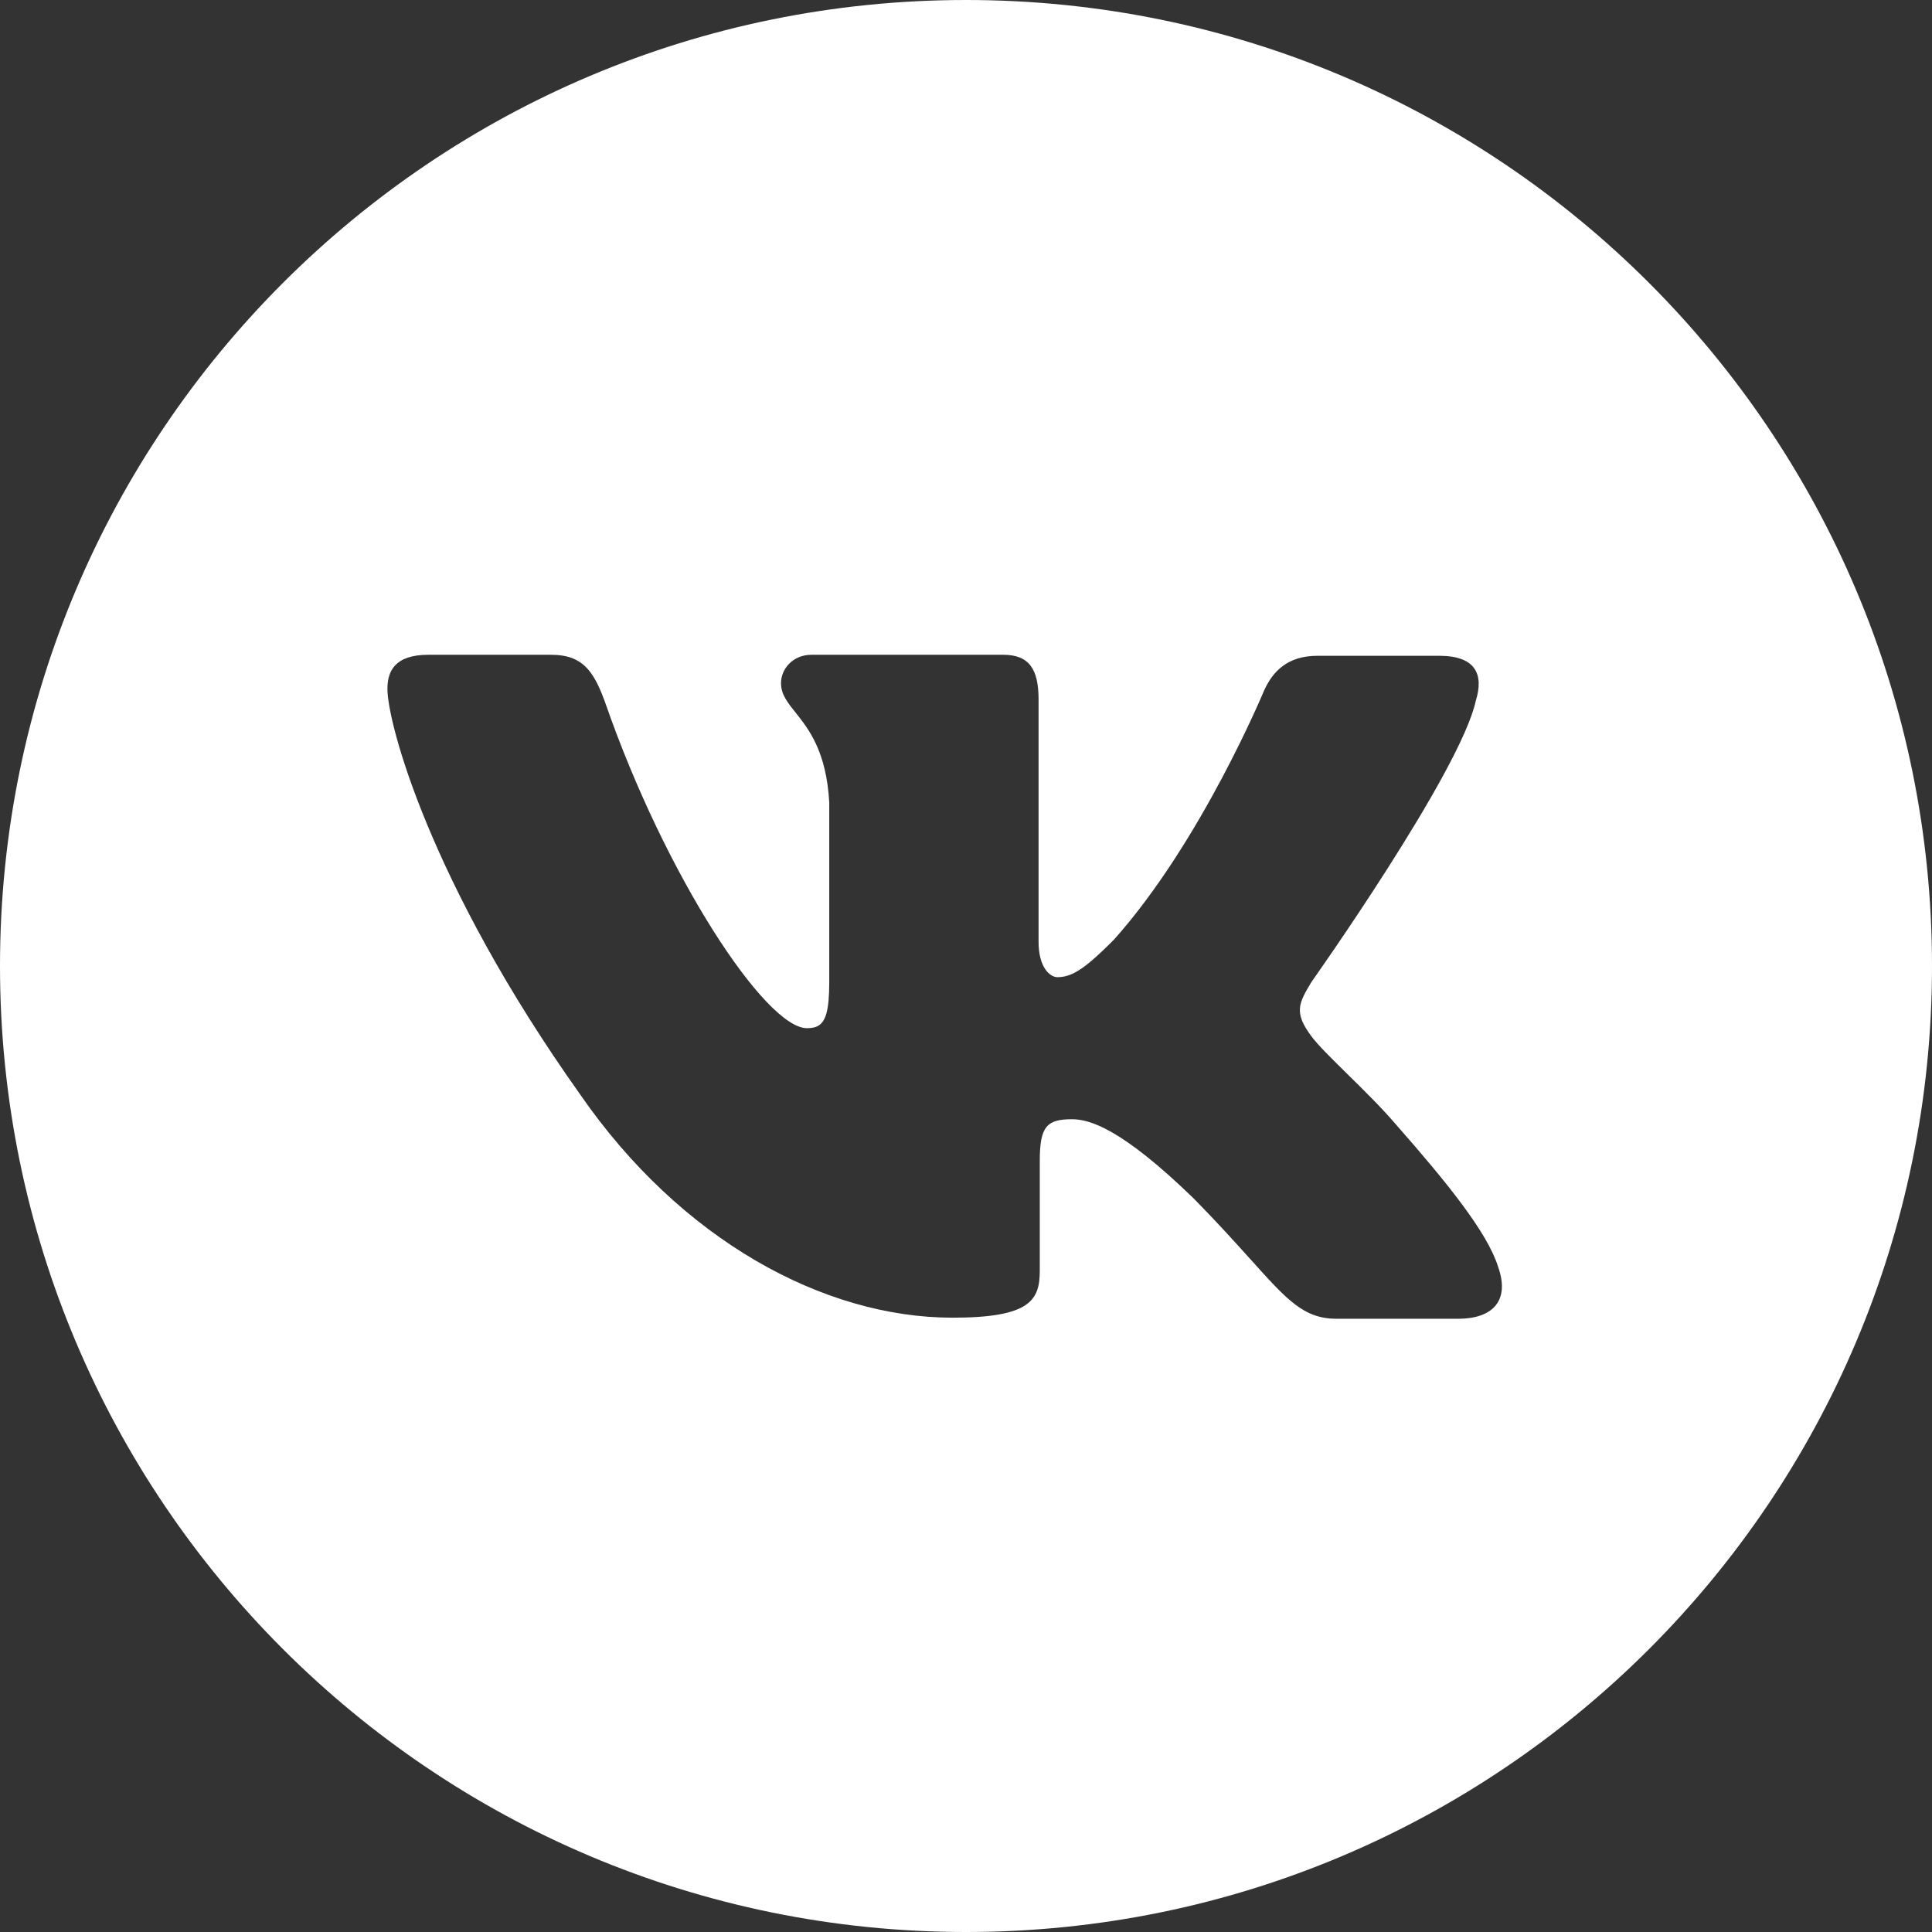 <svg width="32" height="32" viewBox="0 0 32 32" fill="none" xmlns="http://www.w3.org/2000/svg">
<rect x="0" y="0" width="32" height="32" fill="#333333" stroke="none"/>
<path fill-rule="evenodd" clip-rule="evenodd" d="M16 0C7.163 0 0 7.163 0 16C0 24.837 7.163 32 16 32C24.837 32 32 24.837 32 16C32 7.163 24.837 0 16 0ZM24.153 21.843H22.139C21.596 21.843 21.321 21.536 20.713 20.859L20.711 20.858L20.708 20.854C20.462 20.581 20.162 20.247 19.769 19.848C18.577 18.692 18.049 18.538 17.755 18.538C17.34 18.538 17.222 18.656 17.222 19.225V21.045C17.222 21.532 17.069 21.825 15.777 21.825C13.641 21.825 11.271 20.534 9.609 18.127C7.103 14.601 6.417 11.959 6.417 11.413C6.417 11.12 6.534 10.845 7.099 10.845H9.117C9.262 10.845 9.381 10.863 9.482 10.903C9.738 11.003 9.878 11.235 10.02 11.626C11.018 14.507 12.68 17.03 13.366 17.03C13.526 17.03 13.632 16.983 13.688 16.785C13.72 16.67 13.735 16.504 13.735 16.268V13.292C13.688 12.444 13.394 12.075 13.177 11.802L13.176 11.801C13.042 11.633 12.936 11.501 12.936 11.314C12.936 11.08 13.131 10.845 13.442 10.845H16.615C17.044 10.845 17.202 11.08 17.202 11.585V15.599C17.202 16.032 17.396 16.185 17.513 16.185C17.607 16.185 17.695 16.164 17.793 16.114C17.961 16.029 18.156 15.859 18.452 15.562C19.902 13.937 20.94 11.431 20.94 11.431C21.076 11.137 21.31 10.862 21.821 10.862H23.839C24.444 10.862 24.579 11.173 24.444 11.606C24.191 12.781 21.721 16.266 21.721 16.266C21.509 16.618 21.427 16.771 21.721 17.164C21.828 17.309 22.054 17.531 22.311 17.784C22.576 18.044 22.874 18.337 23.111 18.613C23.974 19.594 24.637 20.415 24.814 20.984C25.013 21.548 24.72 21.842 24.153 21.843Z" fill="white"/>
</svg>
